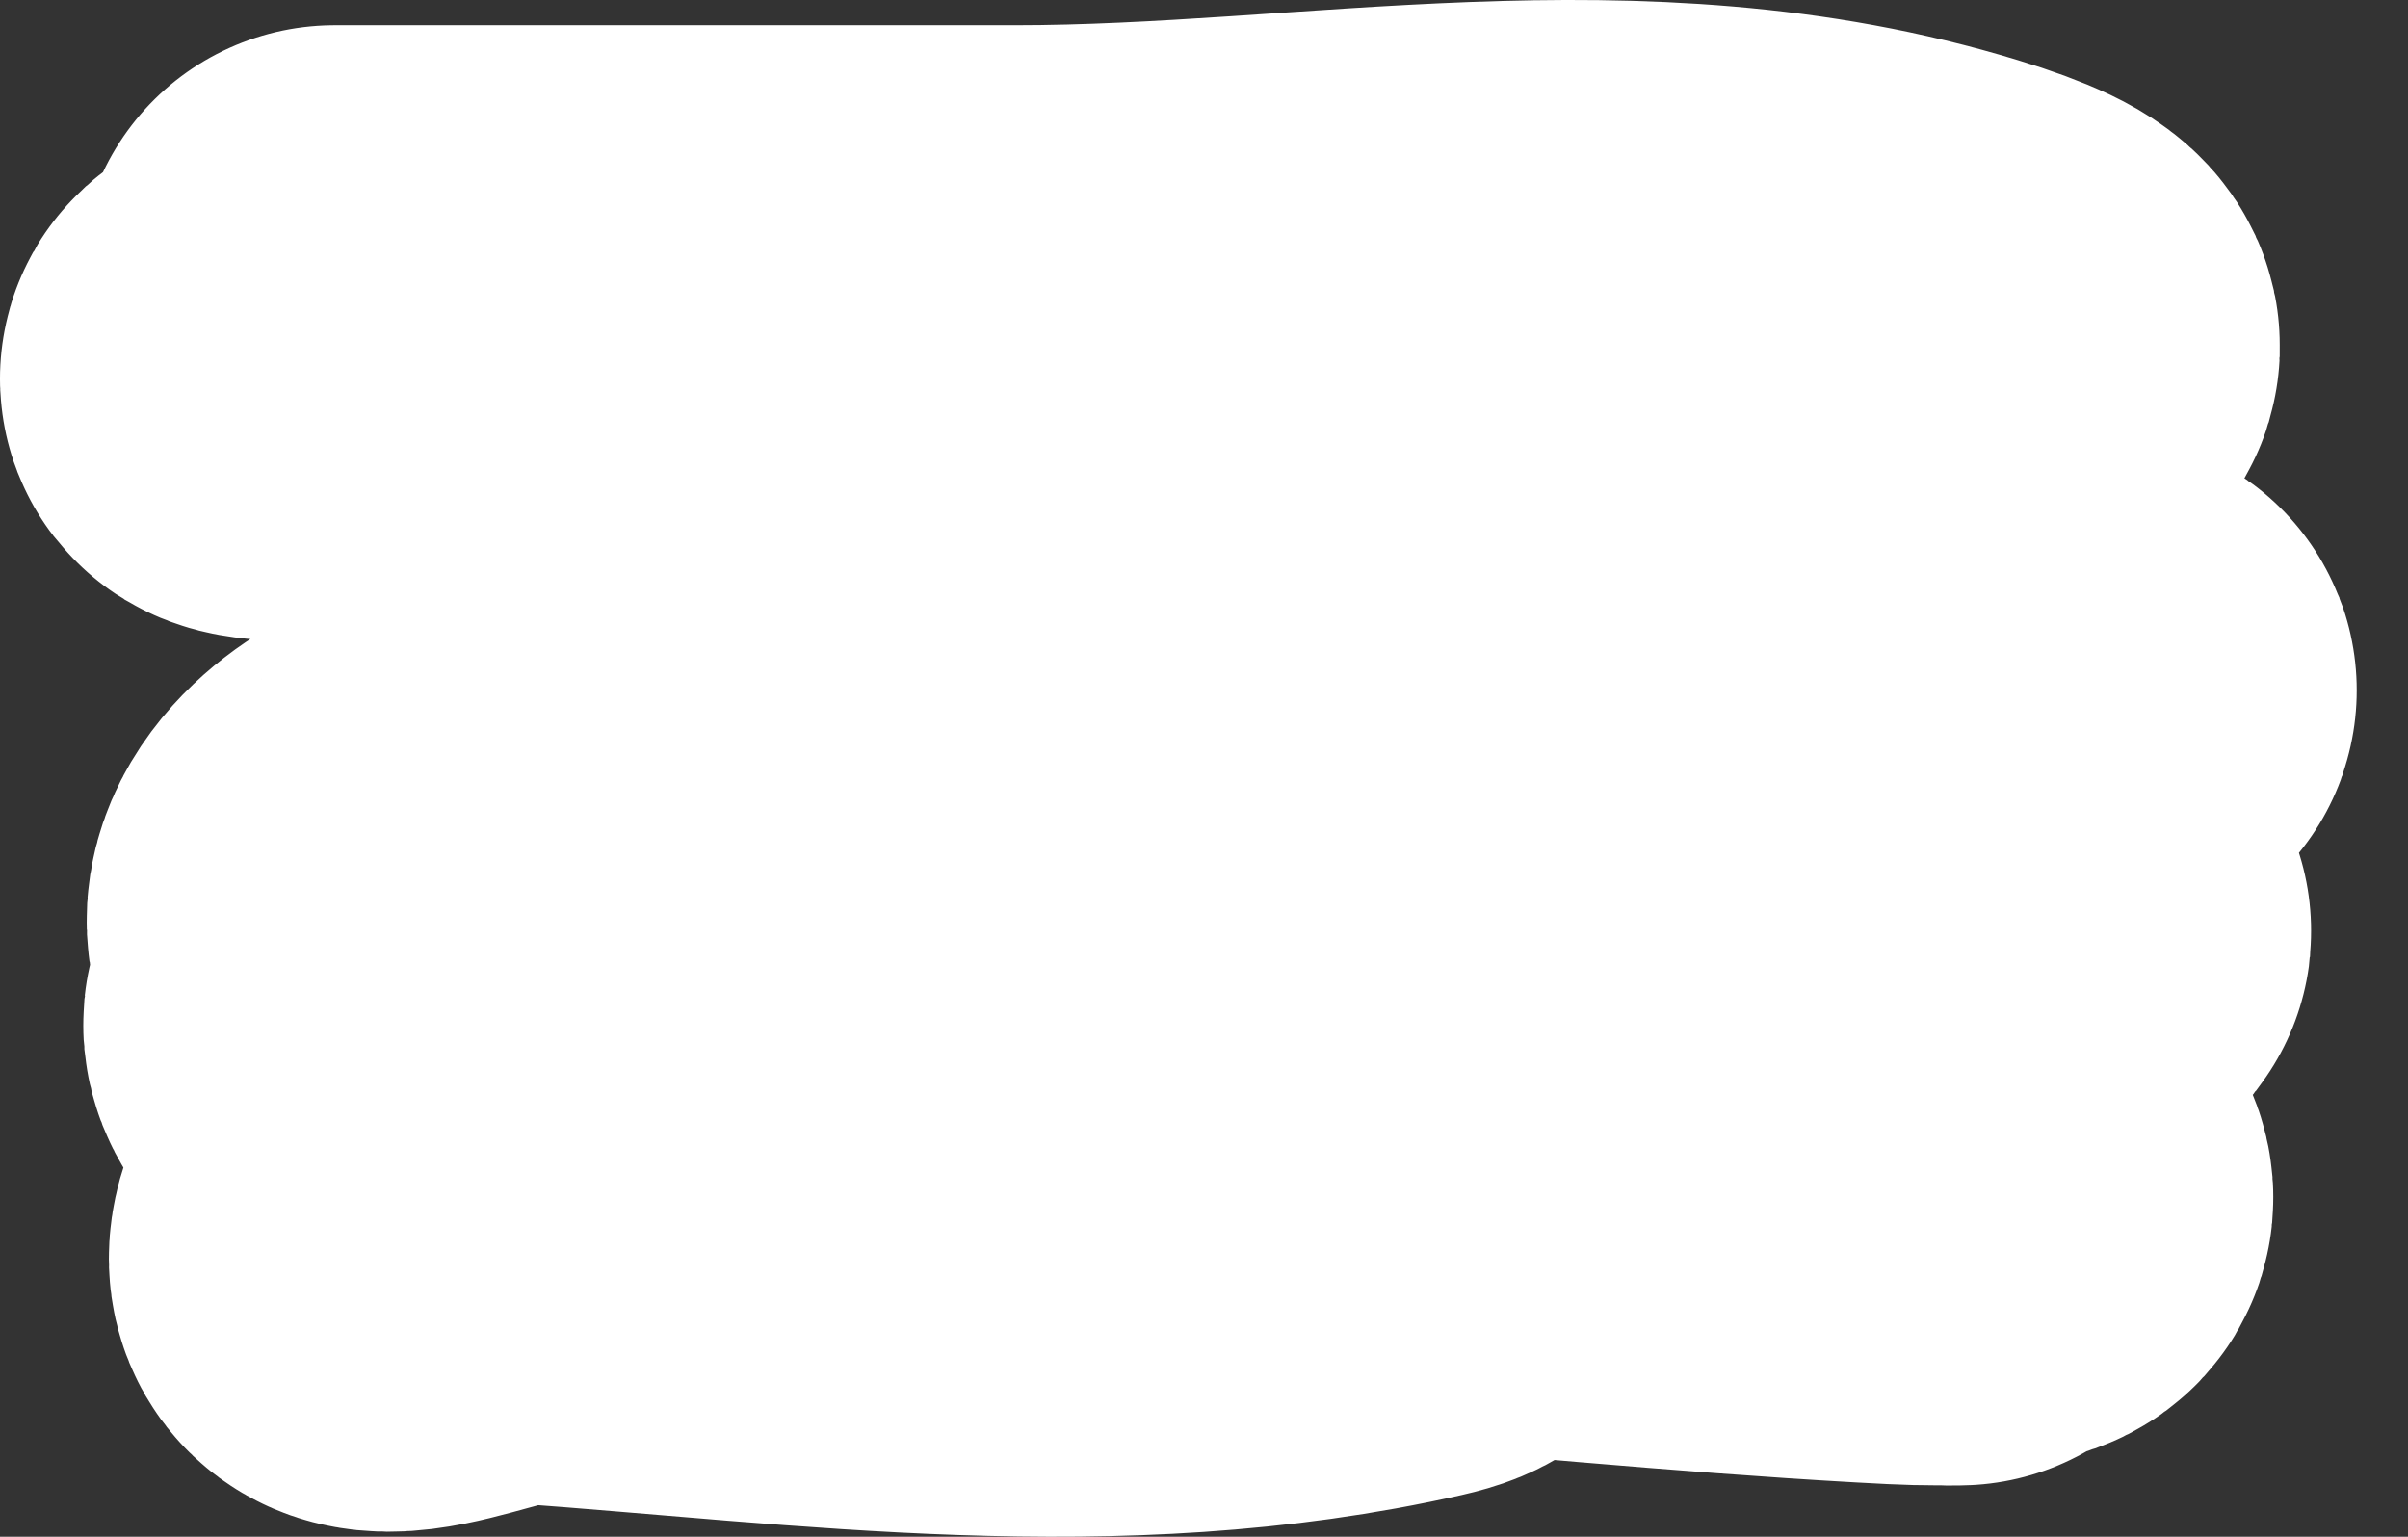 <?xml version="1.0" encoding="UTF-8"?> <svg xmlns="http://www.w3.org/2000/svg" width="47" height="30" viewBox="0 0 47 30" fill="none"><rect x="0" y="0" width="47" height="30" fill="#333333" stroke="none"/><path d="M6.533 5.493C10.962 5.493 15.392 5.493 19.821 5.493C25.836 5.493 31.918 4.119 37.929 5.958C45.739 8.348 22.29 7.169 14.469 7.169C11.511 7.169 2.64 7.988 5.594 7.123C9.551 5.964 13.547 6.481 17.507 6.378C18.609 6.349 21.369 6.289 22.716 6.378C23.417 6.424 24.195 6.545 22.827 6.75C18.162 7.451 13.49 7.169 8.823 7.169C8.351 7.169 7.879 7.124 7.407 7.169C6.204 7.285 9.814 7.255 11.018 7.356C15.76 7.751 20.547 7.88 25.269 10.802C30.015 13.739 15.72 10.831 10.954 12.339C4.459 14.395 36.955 15.341 30.454 16.578C26.136 17.399 21.81 17.144 17.491 17.23C17.158 17.236 13.122 17.247 12.29 17.602C11.737 17.839 13.375 19.068 13.928 19.279C19.041 21.232 24.172 21.701 29.293 22.074C32.195 22.285 33.153 22.26 35.575 22.26C36.771 22.26 33.184 22.26 31.989 22.26C27.708 22.26 23.427 22.23 19.145 22.26C17.947 22.268 14.388 20.744 15.551 22.446C16.991 24.555 18.52 22.939 20.004 23.098C22.478 23.363 29.896 23.749 27.424 24.309C21.739 25.597 16.021 24.766 10.334 24.356C9.327 24.283 6.356 25.849 7.312 23.983C8.129 22.388 9.035 23.937 9.897 23.937C13.361 23.937 16.827 24.06 20.291 23.517C20.625 23.465 20.96 23.462 21.293 23.285C21.873 22.975 20.126 23.118 19.543 23.098C15.796 22.97 12.038 22.983 8.298 21.422C7.769 21.201 6.206 20.211 6.731 19.791C7.358 19.291 9.256 19.143 8.624 18.953C8.032 18.775 7.361 19.423 6.787 18.348C6.311 17.454 7.75 16.425 8.25 16.391C16.264 15.852 24.284 16.391 32.299 16.391" stroke="white" stroke-width="10" stroke-linecap="round"></path><path d="M33.37 13.01C34.955 13.01 39.706 13.624 38.123 13.425C36.529 13.224 34.936 13.04 33.341 13.01C31.896 12.982 33.684 13.021 34.021 13.034C36.319 13.125 38.618 13.262 40.916 13.449C41.332 13.483 40.089 13.843 39.673 13.864C38.023 13.946 36.365 13.681 34.716 13.889C34.594 13.904 34.368 13.94 34.642 14.279C35.621 15.488 36.711 16.029 37.728 16.672C38.426 17.113 39.13 17.47 39.827 17.941C40.218 18.206 40.2 18.225 39.812 18.259C37.349 18.469 34.883 18.194 32.42 18.283C32.169 18.292 31.441 18.269 31.674 18.576C32.78 20.034 34.284 20.293 35.425 20.895C35.899 21.145 38.007 22.189 38.642 22.58C39.083 22.851 39.925 23.637 38.839 23.605C36.233 23.53 33.631 21.975 31.03 21.457C30.843 21.419 30.282 21.4 30.468 21.506C31.985 22.374 33.535 22.931 35.066 23.41C36.247 23.779 36.842 23.881 37.947 23.996C38.04 24.005 38.318 23.996 38.225 23.996C37.533 23.996 37.46 24.001 36.507 23.947C33.004 23.749 29.502 23.395 26 23.117" stroke="white" stroke-width="10" stroke-linecap="round"></path></svg> 